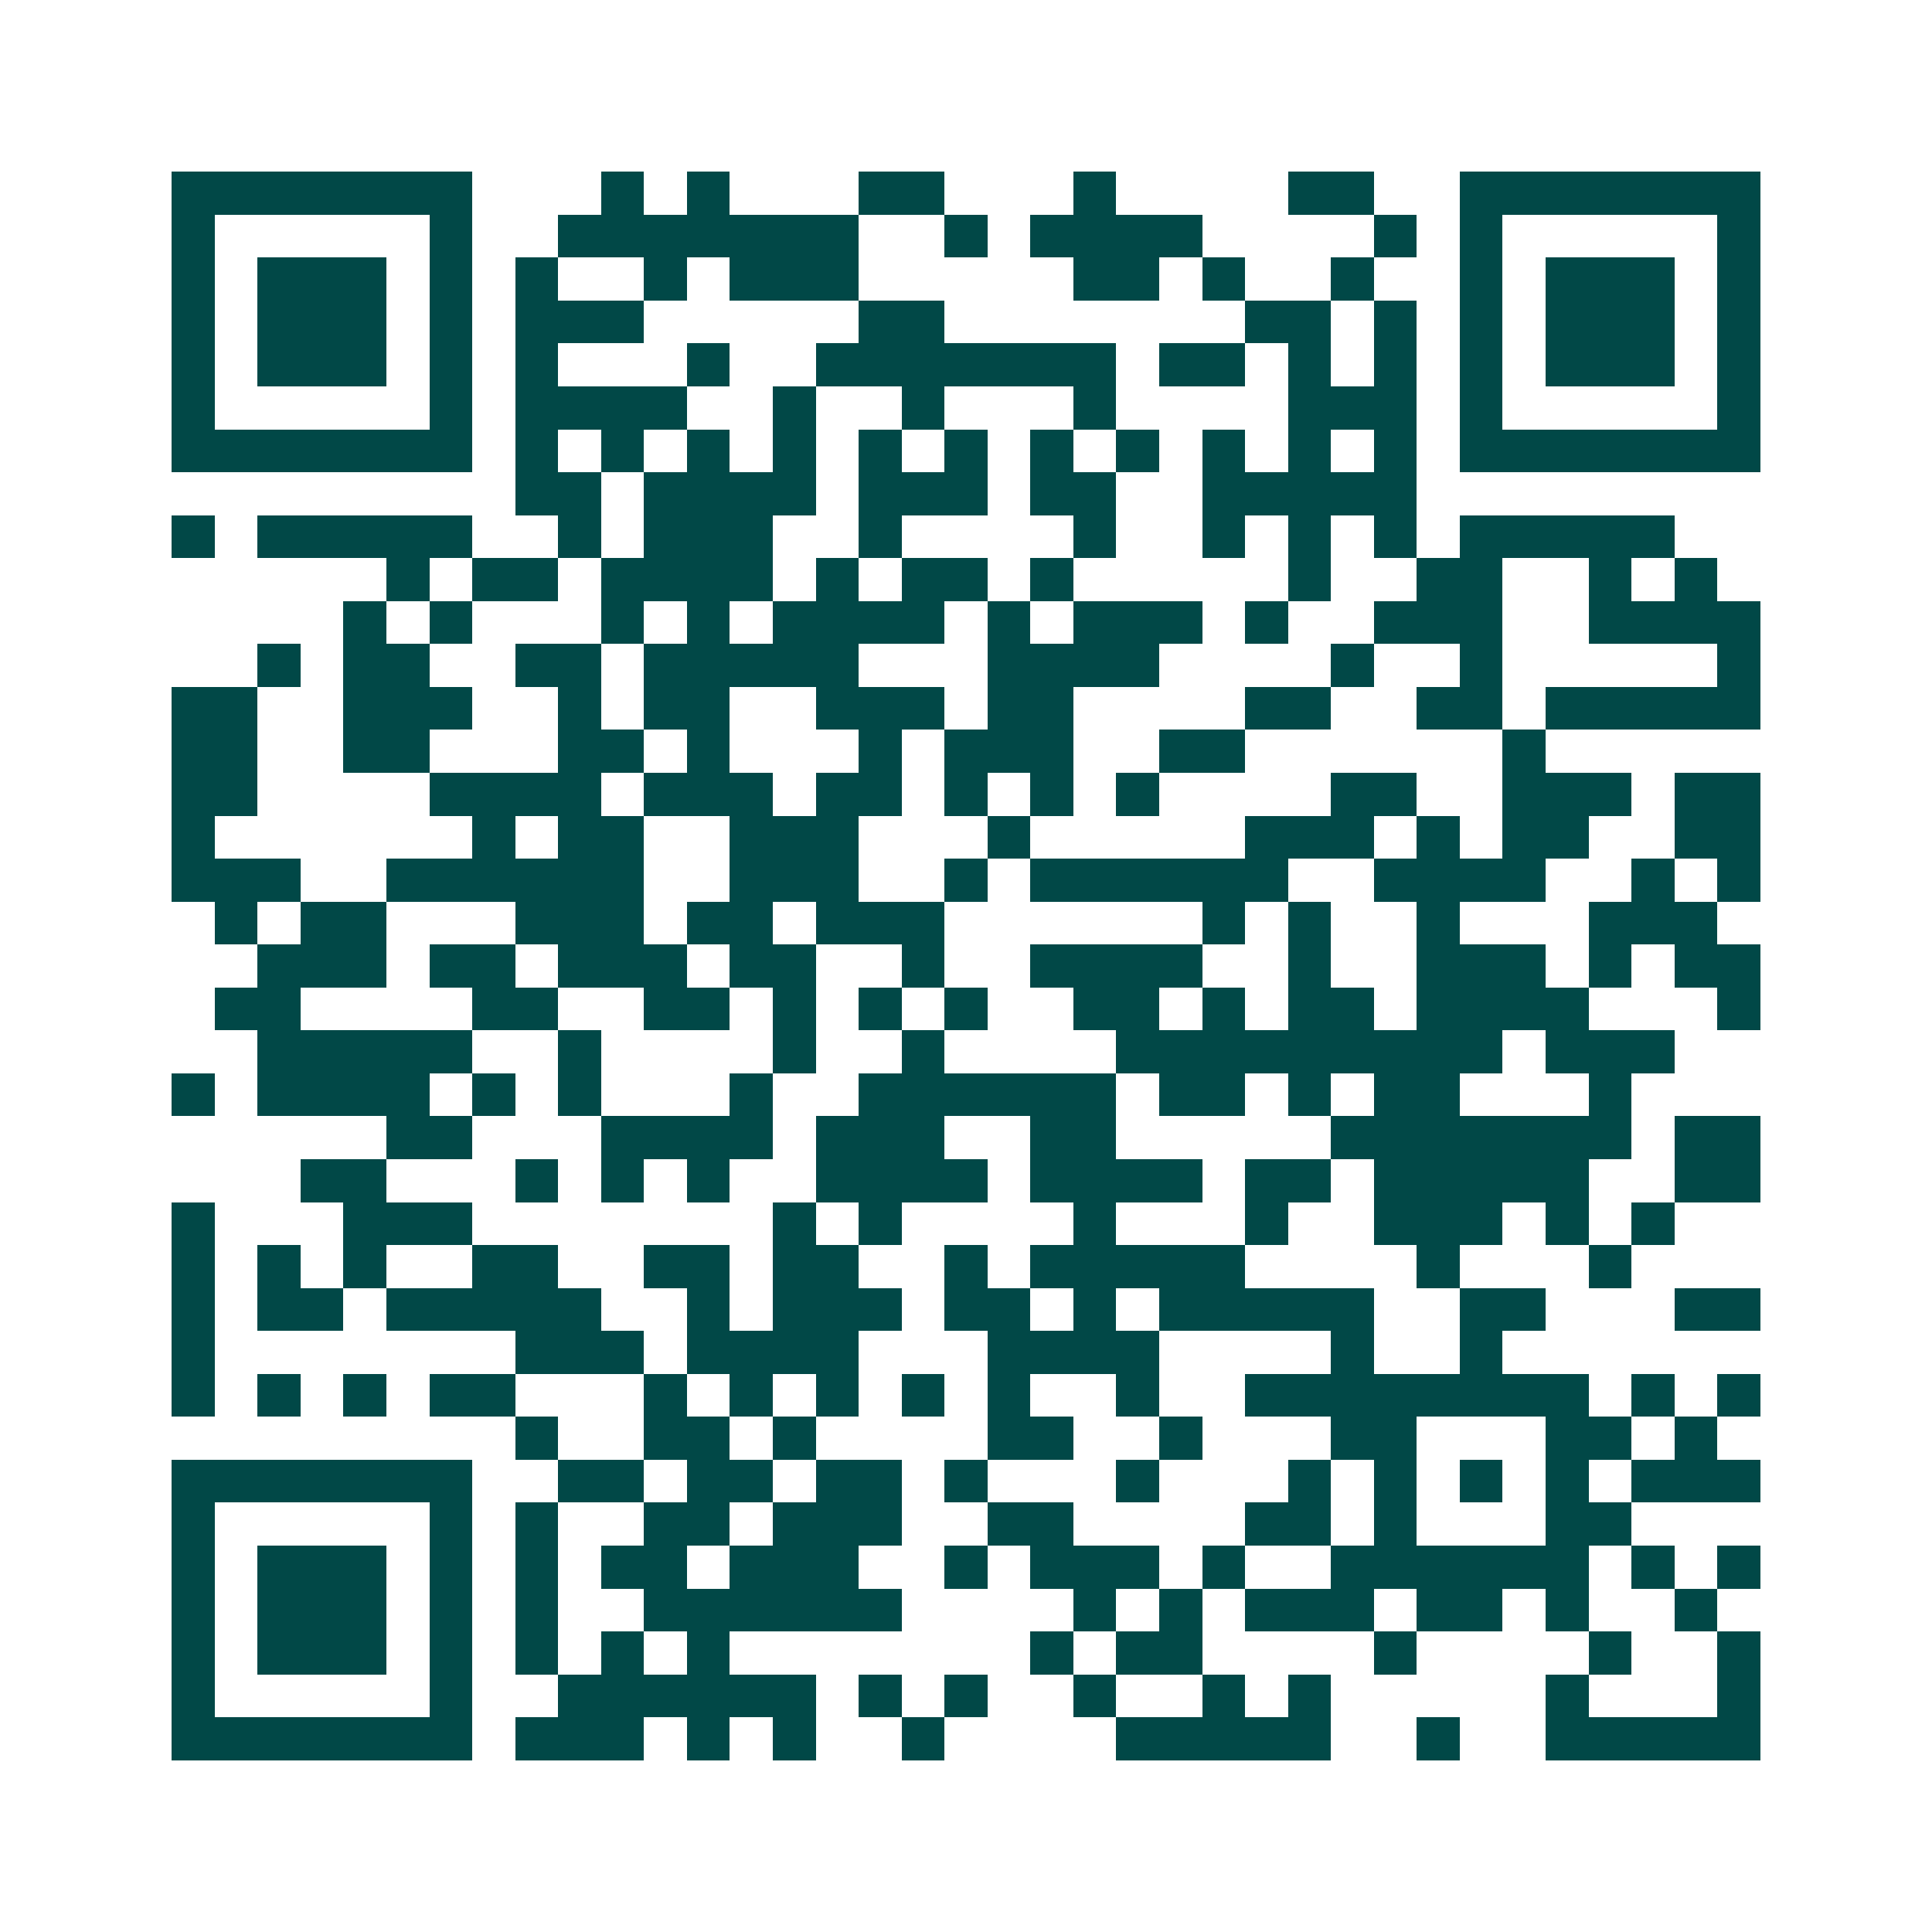 <svg xmlns="http://www.w3.org/2000/svg" width="200" height="200" viewBox="0 0 45 45" shape-rendering="crispEdges"><path fill="#ffffff" d="M0 0h45v45H0z"/><path stroke="#014847" d="M4 4.5h7m3 0h1m1 0h1m3 0h2m3 0h1m4 0h2m2 0h7M4 5.5h1m5 0h1m2 0h7m2 0h1m1 0h4m4 0h1m1 0h1m5 0h1M4 6.5h1m1 0h3m1 0h1m1 0h1m2 0h1m1 0h3m5 0h2m1 0h1m2 0h1m2 0h1m1 0h3m1 0h1M4 7.5h1m1 0h3m1 0h1m1 0h3m5 0h2m7 0h2m1 0h1m1 0h1m1 0h3m1 0h1M4 8.5h1m1 0h3m1 0h1m1 0h1m3 0h1m2 0h7m1 0h2m1 0h1m1 0h1m1 0h1m1 0h3m1 0h1M4 9.5h1m5 0h1m1 0h4m2 0h1m2 0h1m3 0h1m4 0h3m1 0h1m5 0h1M4 10.5h7m1 0h1m1 0h1m1 0h1m1 0h1m1 0h1m1 0h1m1 0h1m1 0h1m1 0h1m1 0h1m1 0h1m1 0h7M12 11.5h2m1 0h4m1 0h3m1 0h2m2 0h5M4 12.5h1m1 0h5m2 0h1m1 0h3m2 0h1m4 0h1m2 0h1m1 0h1m1 0h1m1 0h5M9 13.5h1m1 0h2m1 0h4m1 0h1m1 0h2m1 0h1m5 0h1m2 0h2m2 0h1m1 0h1M8 14.5h1m1 0h1m3 0h1m1 0h1m1 0h4m1 0h1m1 0h3m1 0h1m2 0h3m2 0h4M6 15.5h1m1 0h2m2 0h2m1 0h5m3 0h4m4 0h1m2 0h1m5 0h1M4 16.5h2m2 0h3m2 0h1m1 0h2m2 0h3m1 0h2m4 0h2m2 0h2m1 0h5M4 17.5h2m2 0h2m3 0h2m1 0h1m3 0h1m1 0h3m2 0h2m6 0h1M4 18.5h2m4 0h4m1 0h3m1 0h2m1 0h1m1 0h1m1 0h1m4 0h2m2 0h3m1 0h2M4 19.5h1m6 0h1m1 0h2m2 0h3m3 0h1m5 0h3m1 0h1m1 0h2m2 0h2M4 20.5h3m2 0h6m2 0h3m2 0h1m1 0h6m2 0h4m2 0h1m1 0h1M5 21.5h1m1 0h2m3 0h3m1 0h2m1 0h3m6 0h1m1 0h1m2 0h1m3 0h3M6 22.5h3m1 0h2m1 0h3m1 0h2m2 0h1m2 0h4m2 0h1m2 0h3m1 0h1m1 0h2M5 23.5h2m4 0h2m2 0h2m1 0h1m1 0h1m1 0h1m2 0h2m1 0h1m1 0h2m1 0h4m3 0h1M6 24.5h5m2 0h1m4 0h1m2 0h1m4 0h9m1 0h3M4 25.5h1m1 0h4m1 0h1m1 0h1m3 0h1m2 0h6m1 0h2m1 0h1m1 0h2m3 0h1M9 26.5h2m3 0h4m1 0h3m2 0h2m5 0h7m1 0h2M7 27.5h2m3 0h1m1 0h1m1 0h1m2 0h4m1 0h4m1 0h2m1 0h5m2 0h2M4 28.5h1m3 0h3m7 0h1m1 0h1m4 0h1m3 0h1m2 0h3m1 0h1m1 0h1M4 29.5h1m1 0h1m1 0h1m2 0h2m2 0h2m1 0h2m2 0h1m1 0h5m4 0h1m3 0h1M4 30.5h1m1 0h2m1 0h5m2 0h1m1 0h3m1 0h2m1 0h1m1 0h5m2 0h2m3 0h2M4 31.5h1m7 0h3m1 0h4m3 0h4m4 0h1m2 0h1M4 32.5h1m1 0h1m1 0h1m1 0h2m3 0h1m1 0h1m1 0h1m1 0h1m1 0h1m2 0h1m2 0h8m1 0h1m1 0h1M12 33.5h1m2 0h2m1 0h1m4 0h2m2 0h1m3 0h2m3 0h2m1 0h1M4 34.5h7m2 0h2m1 0h2m1 0h2m1 0h1m3 0h1m3 0h1m1 0h1m1 0h1m1 0h1m1 0h3M4 35.5h1m5 0h1m1 0h1m2 0h2m1 0h3m2 0h2m4 0h2m1 0h1m3 0h2M4 36.5h1m1 0h3m1 0h1m1 0h1m1 0h2m1 0h3m2 0h1m1 0h3m1 0h1m2 0h6m1 0h1m1 0h1M4 37.5h1m1 0h3m1 0h1m1 0h1m2 0h6m4 0h1m1 0h1m1 0h3m1 0h2m1 0h1m2 0h1M4 38.5h1m1 0h3m1 0h1m1 0h1m1 0h1m1 0h1m7 0h1m1 0h2m4 0h1m4 0h1m2 0h1M4 39.5h1m5 0h1m2 0h6m1 0h1m1 0h1m2 0h1m2 0h1m1 0h1m5 0h1m3 0h1M4 40.5h7m1 0h3m1 0h1m1 0h1m2 0h1m4 0h5m2 0h1m2 0h5"/></svg>
